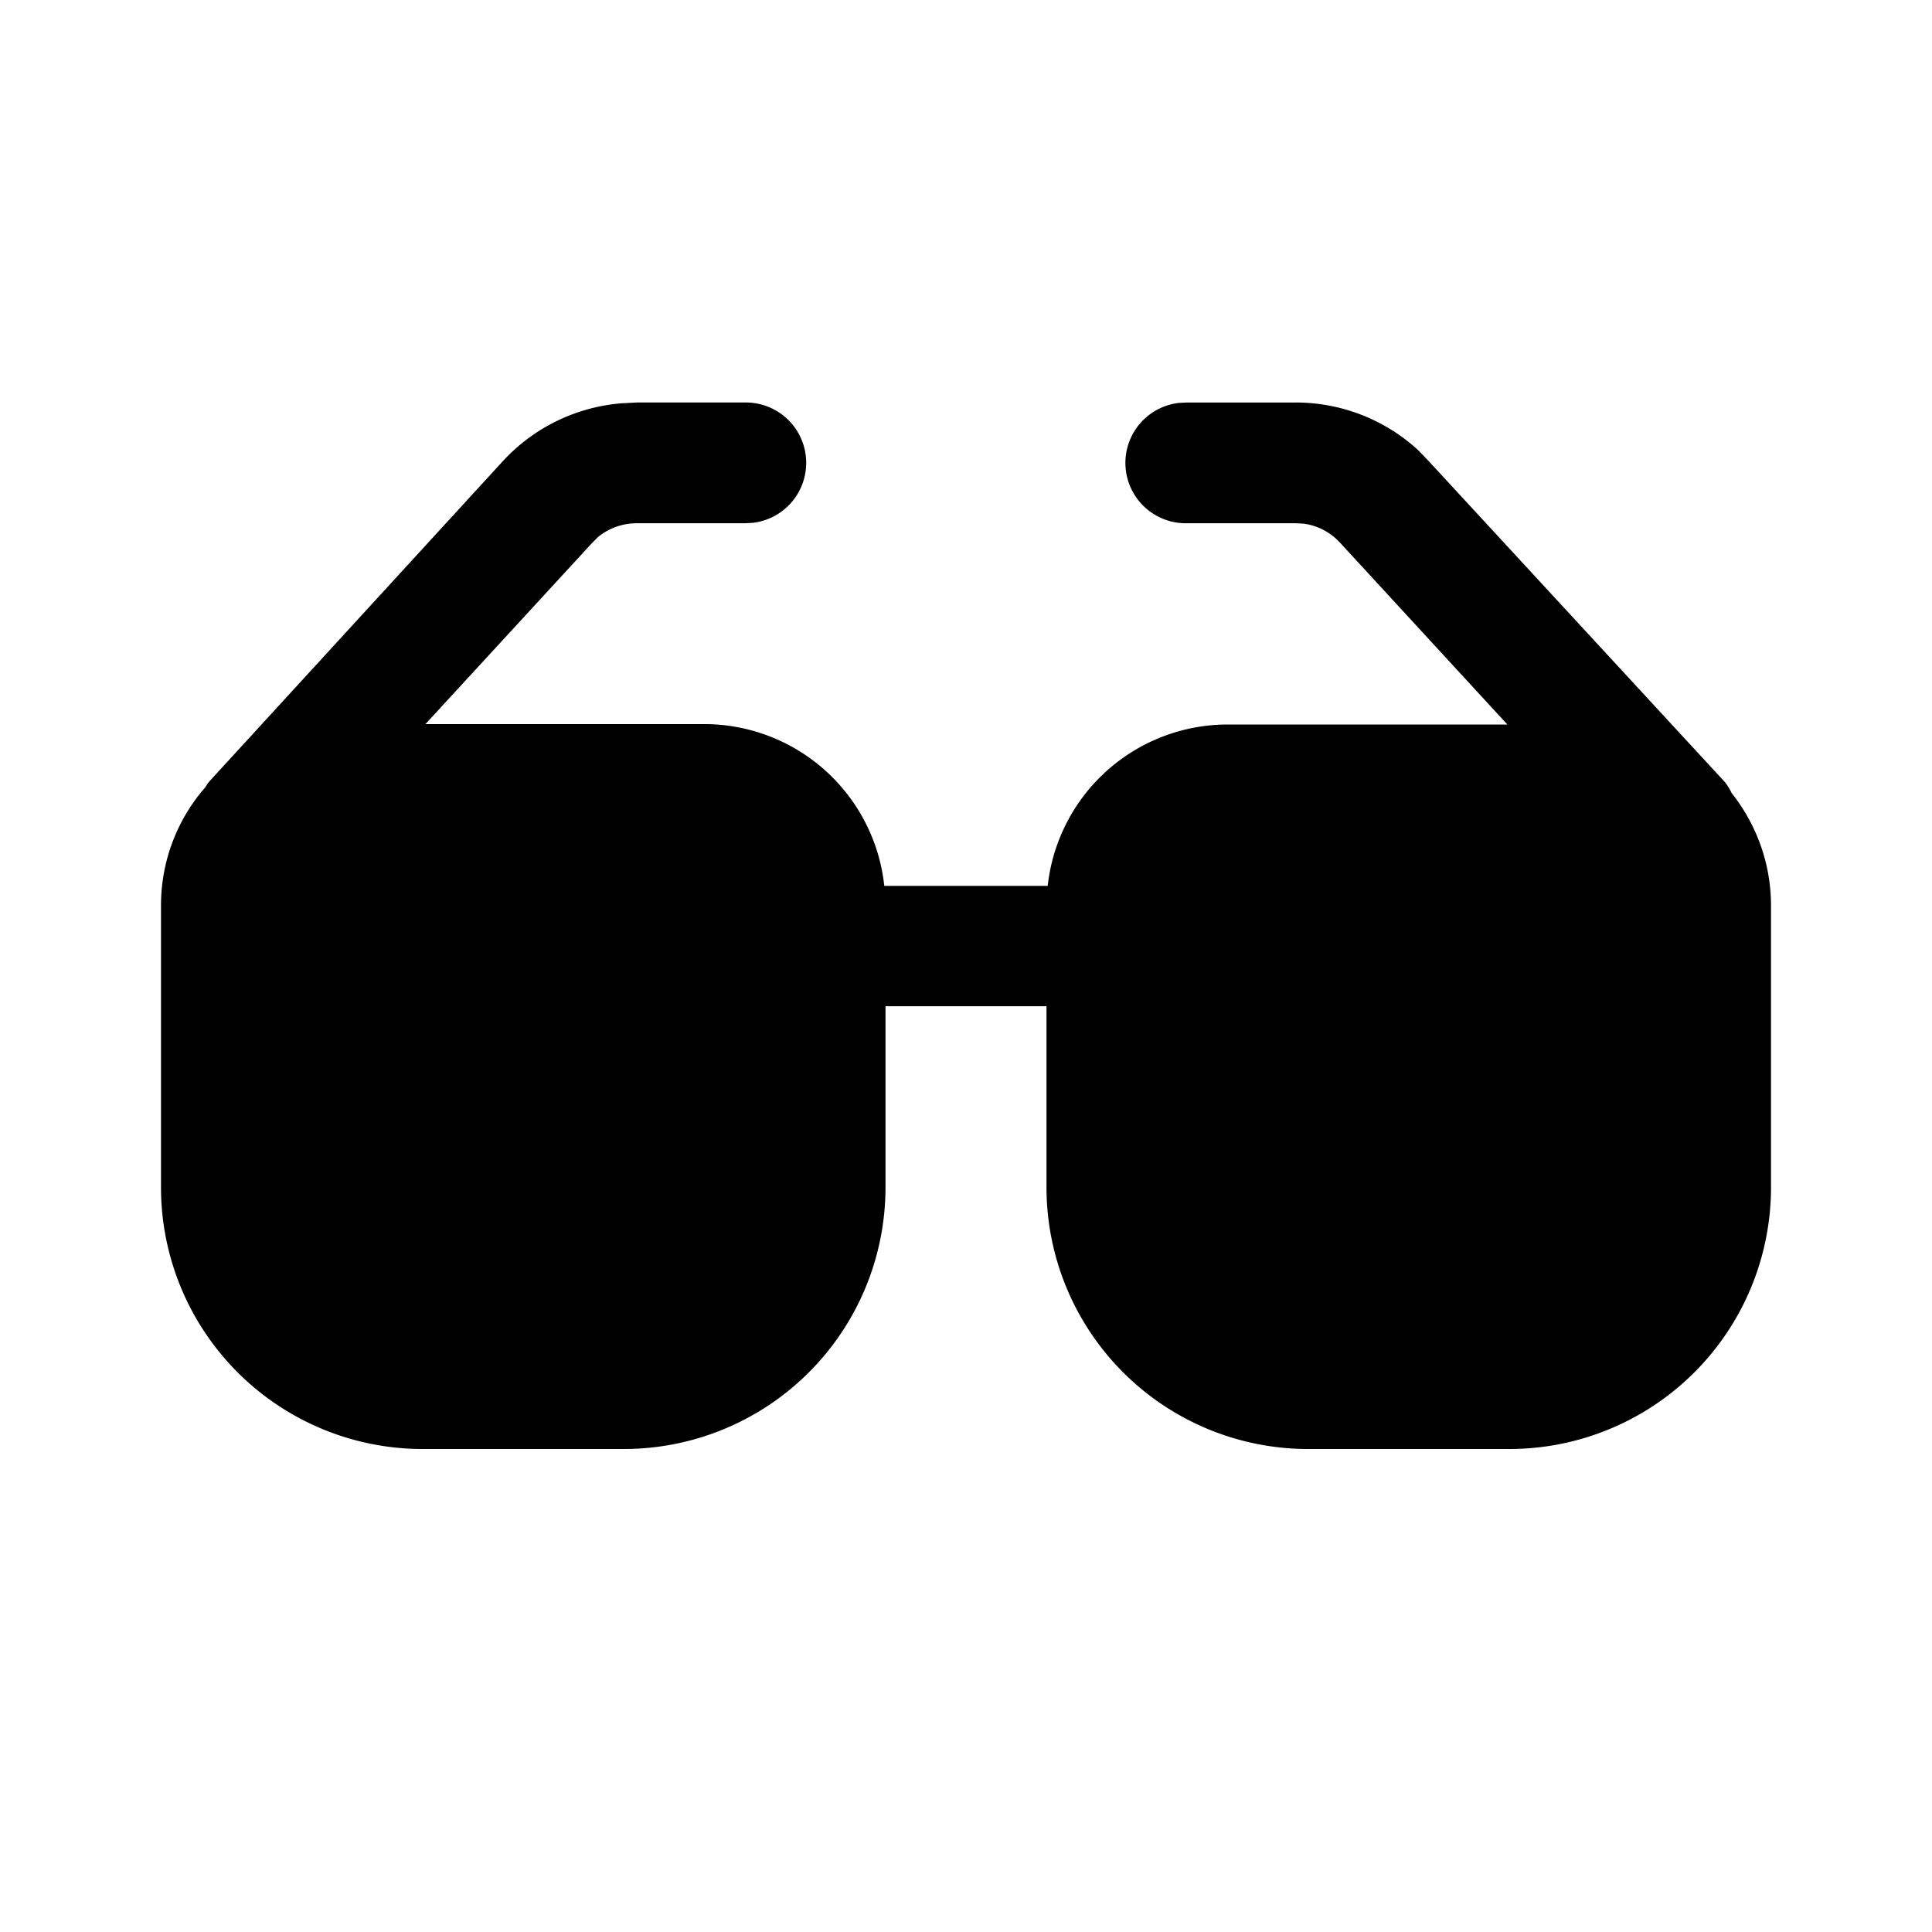 <svg fill="currentColor" viewBox="0 0 48 48"><path d="M15.82 10h2.68a1.5 1.5 0 0 1 .2 2.99l-.2.01h-2.68c-.35 0-.69.12-.96.34l-.15.15-4.14 4.5h6.93a4.5 4.5 0 0 1 4.47 4.02h4.06A4.5 4.5 0 0 1 30.5 18h6.95l-4.16-4.52a1.5 1.5 0 0 0-.9-.47l-.2-.01h-2.7a1.5 1.5 0 0 1-.2-2.99l.2-.01h2.7a4.5 4.5 0 0 1 3.04 1.18l.26.27 7.29 7.9c.1.1.18.22.24.35.61.77.98 1.74.98 2.8v7a6.5 6.5 0 0 1-6.5 6.5h-5a6.5 6.5 0 0 1-6.5-6.5V25h-4v4.5a6.5 6.5 0 0 1-6.5 6.5h-5A6.5 6.5 0 0 1 4 29.5v-7c0-1.12.41-2.15 1.1-2.94l.07-.11.09-.1 7.24-7.9a4.5 4.5 0 0 1 2.94-1.43l.38-.02Z"/></svg>